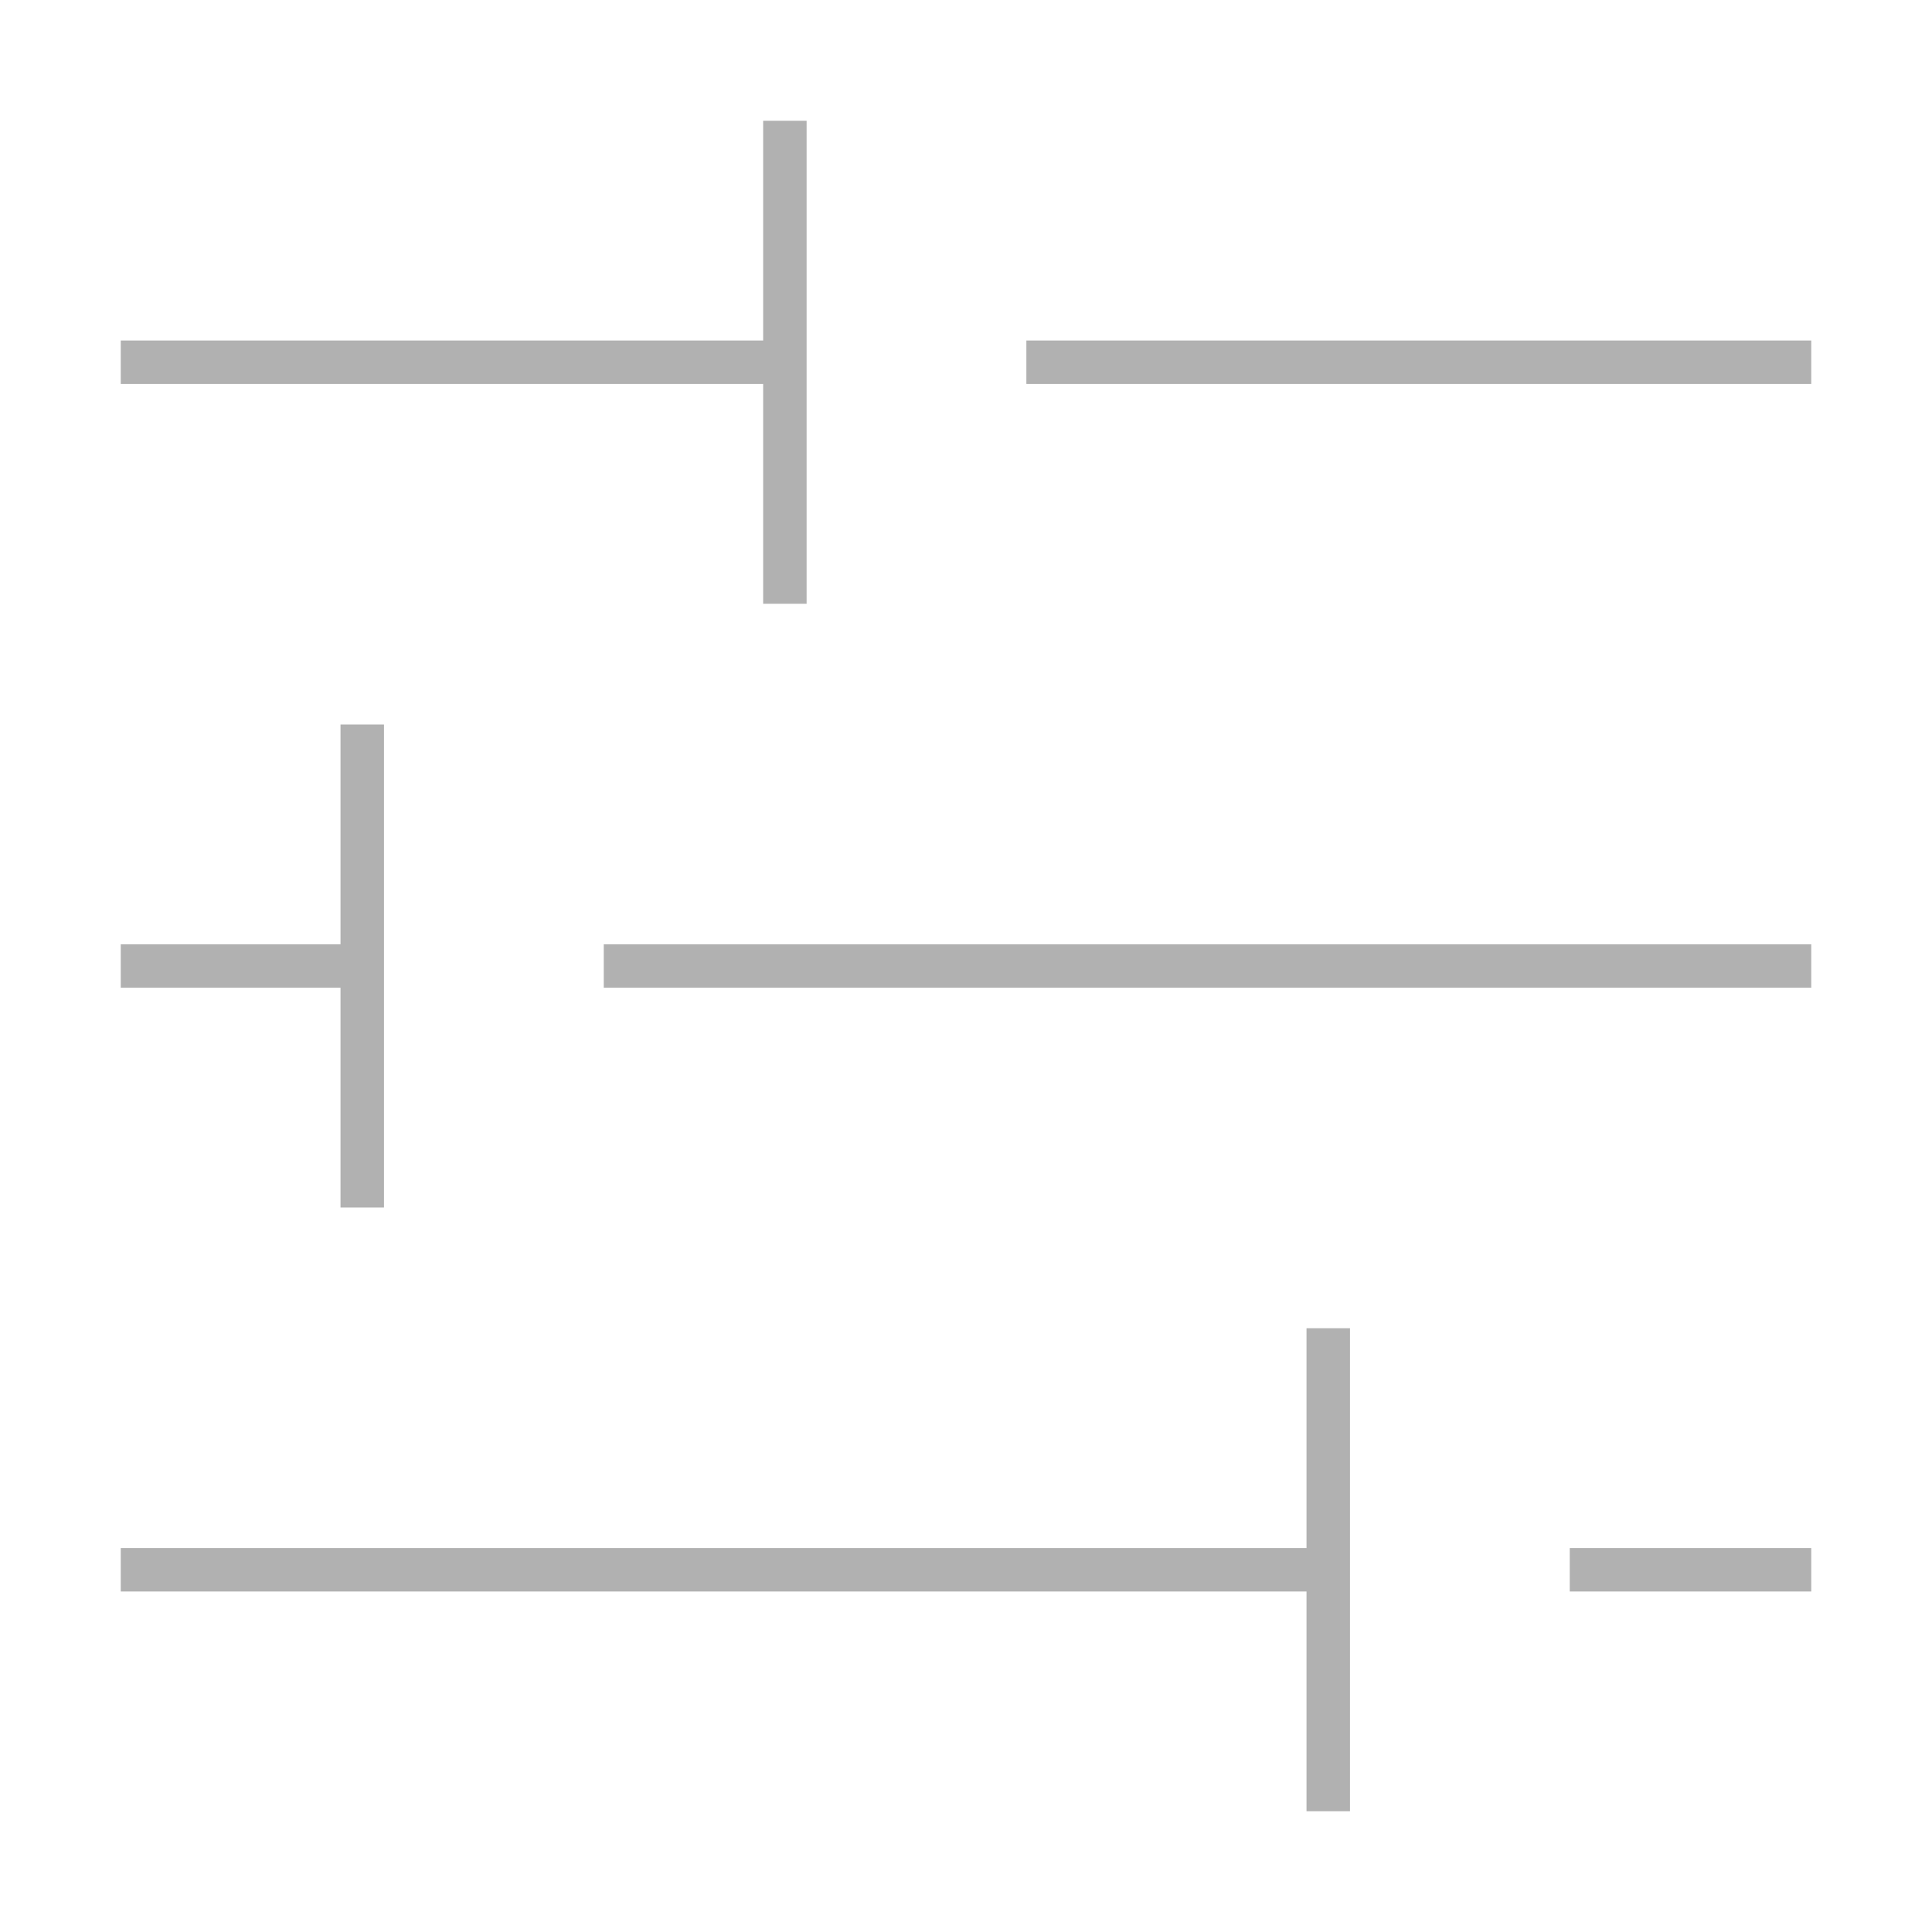 <svg width="40" height="40" viewBox="0 0 40 40" fill="none" xmlns="http://www.w3.org/2000/svg">
<path d="M2.5 32.5H27.5" stroke="#B1B1B1" stroke-width="0.9" stroke-miterlimit="10"/>
<path d="M32.5 32.5H37.5" stroke="#B1B1B1" stroke-width="0.9" stroke-miterlimit="10"/>
<path d="M2.5 20H7.5" stroke="#B1B1B1" stroke-width="0.9" stroke-miterlimit="10"/>
<path d="M12.5 20H37.5" stroke="#B1B1B1" stroke-width="0.9" stroke-miterlimit="10"/>
<path d="M2.5 7.5H16.25" stroke="#B1B1B1" stroke-width="0.9" stroke-miterlimit="10"/>
<path d="M21.25 7.5H37.5" stroke="#B1B1B1" stroke-width="0.9" stroke-miterlimit="10"/>
<path d="M16.25 2.5V12.5" stroke="#B1B1B1" stroke-width="0.9" stroke-miterlimit="10"/>
<path d="M7.5 15V25" stroke="#B1B1B1" stroke-width="0.9" stroke-miterlimit="10"/>
<path d="M27.5 27.5V37.5" stroke="#B1B1B1" stroke-width="0.9" stroke-miterlimit="10"/>
</svg>

